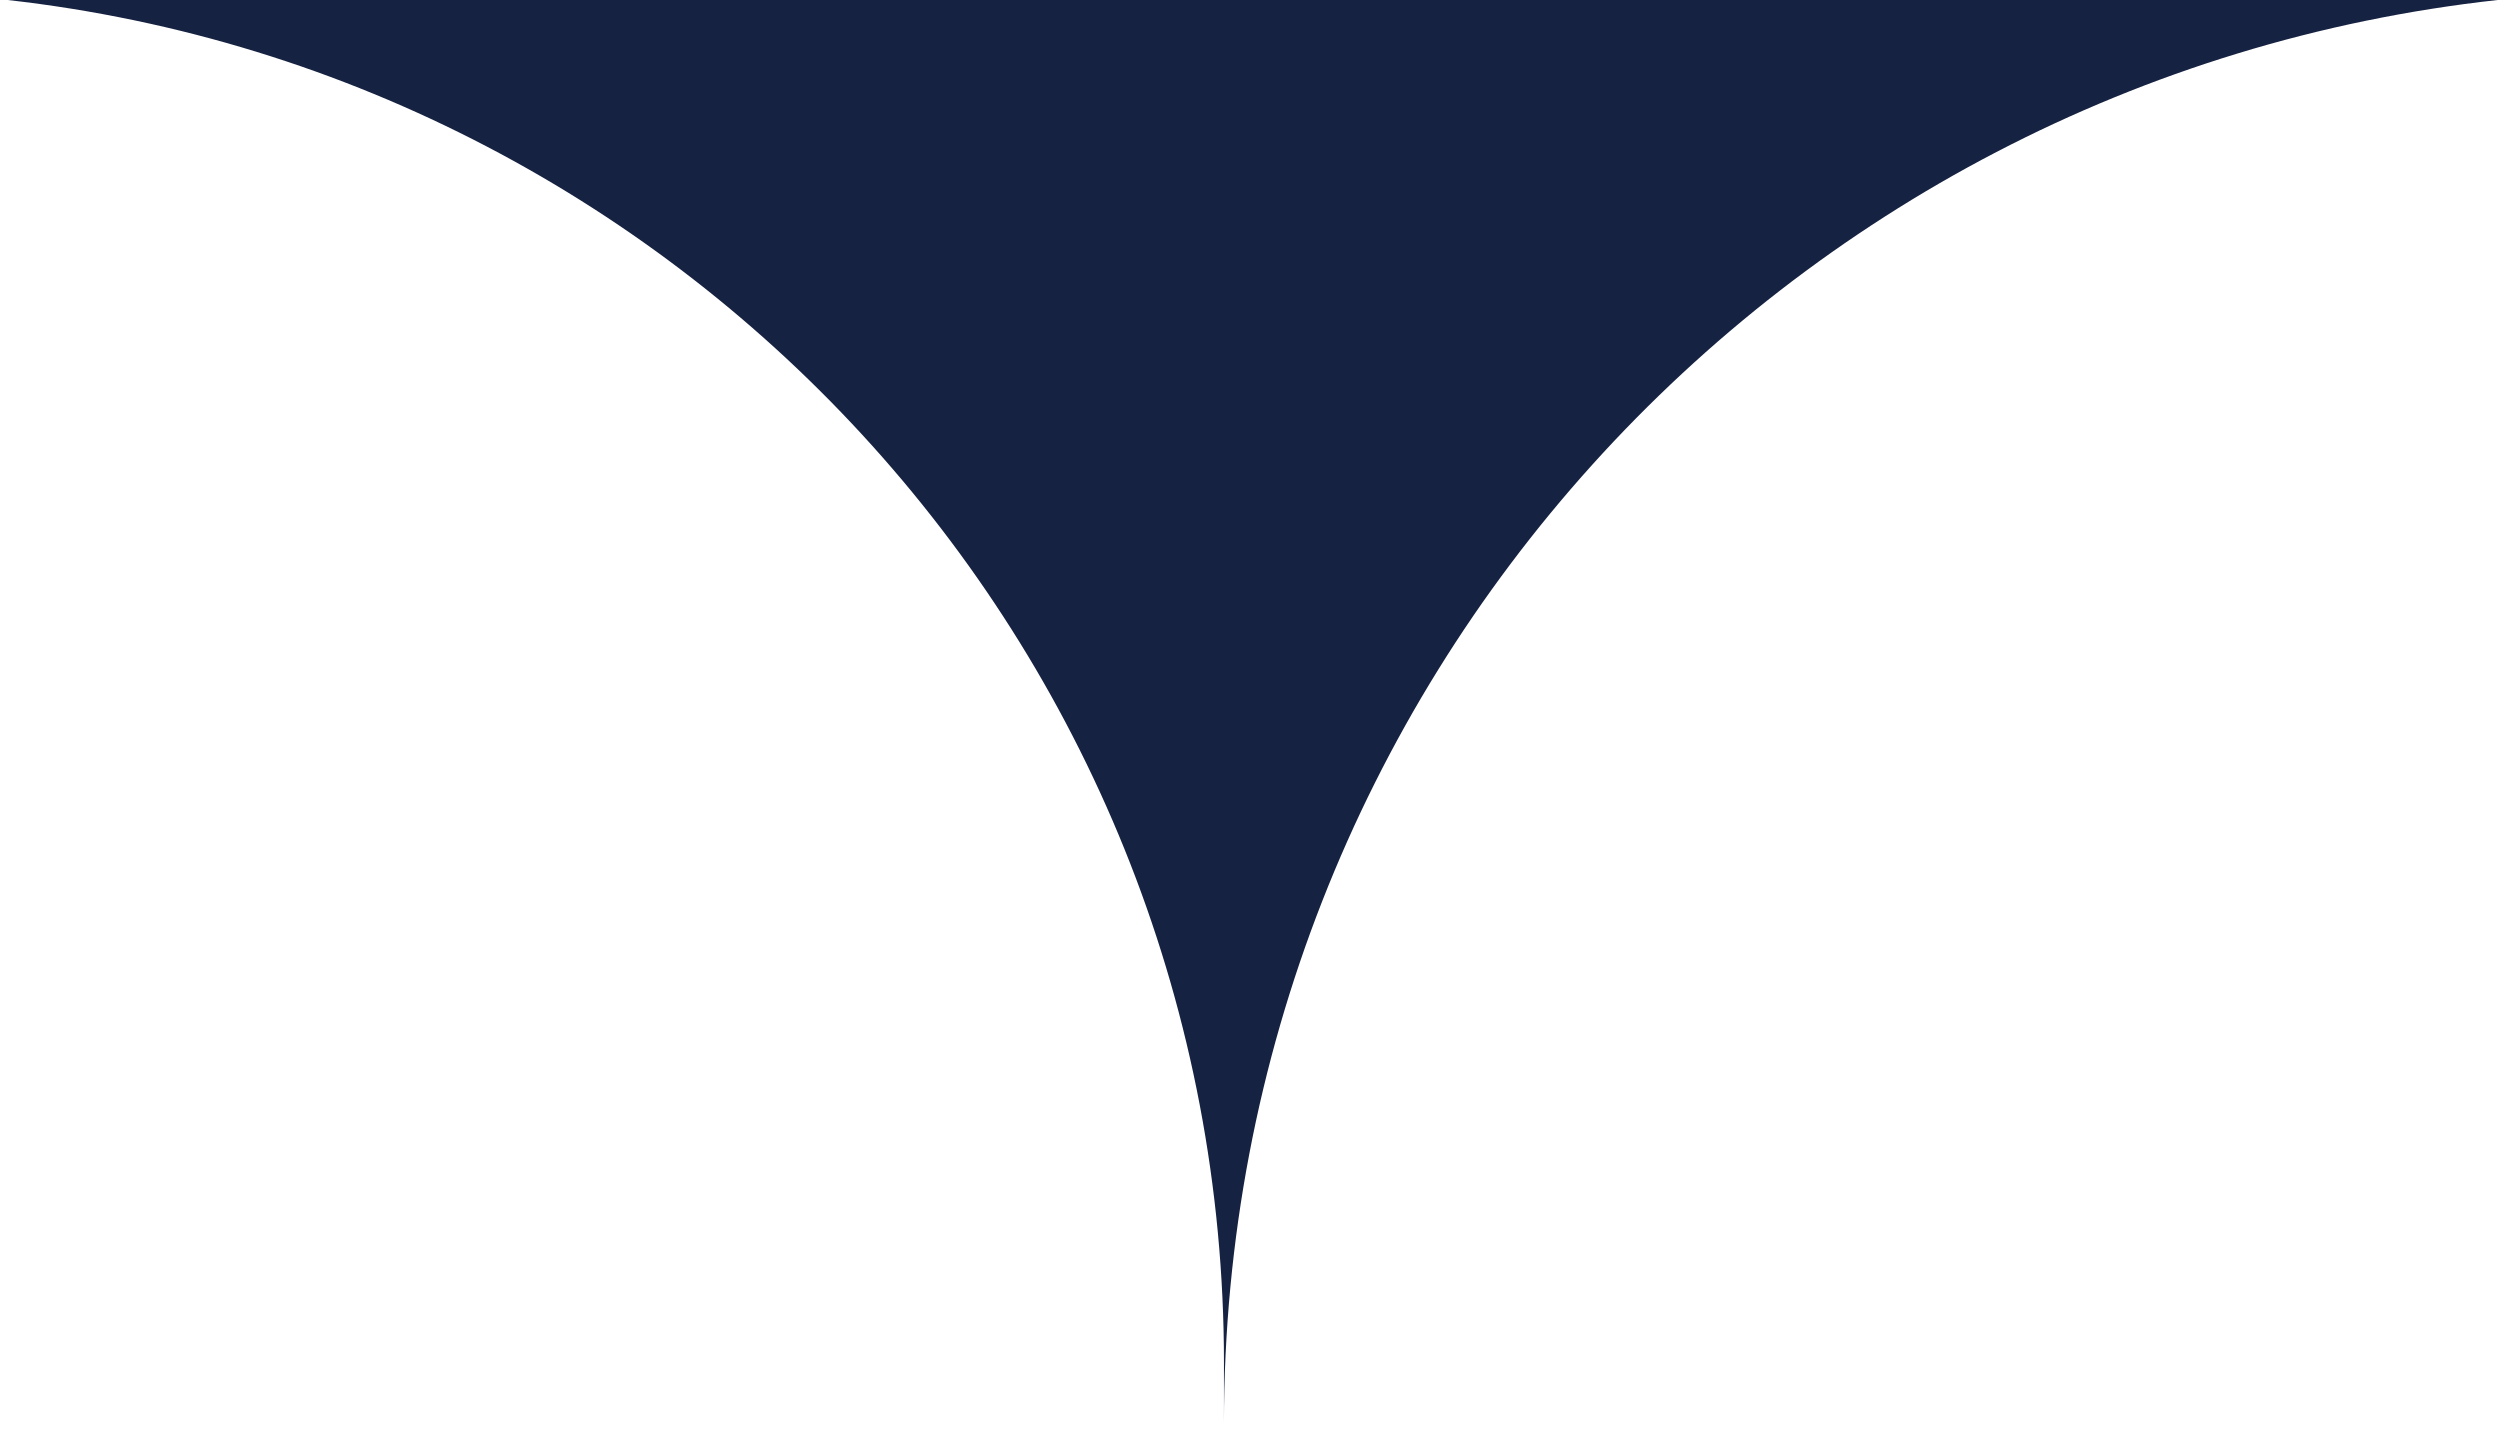 <?xml version="1.0" encoding="UTF-8"?> <svg xmlns="http://www.w3.org/2000/svg" width="180" height="103" viewBox="0 0 180 103" fill="none"> <path fill-rule="evenodd" clip-rule="evenodd" d="M88.125 102.5C88.125 49.405 128.25 5.682 179.831 0H0.547C49.825 5.549 88.125 47.364 88.125 98.125V102.5Z" fill="#162241"></path> </svg> 